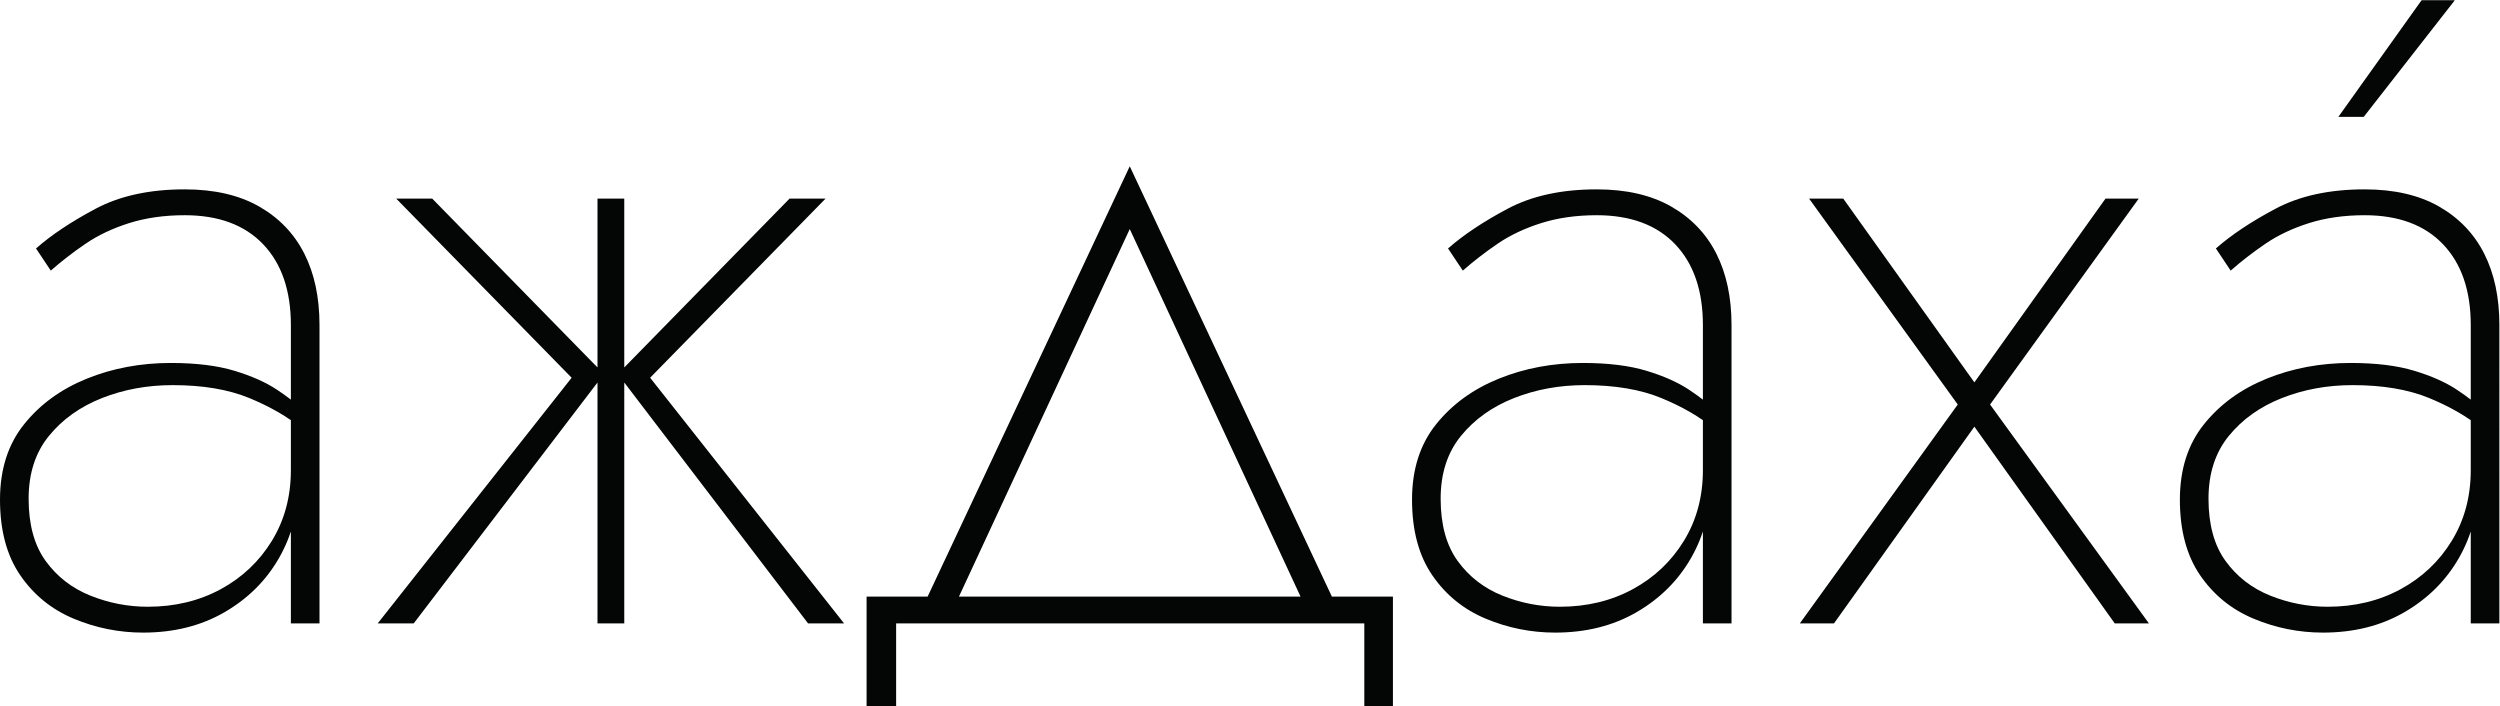 <?xml version="1.0" encoding="UTF-8" standalone="no"?> <svg xmlns:dc="http://purl.org/dc/elements/1.1/" xmlns:cc="http://creativecommons.org/ns#" xmlns:rdf="http://www.w3.org/1999/02/22-rdf-syntax-ns#" xmlns:svg="http://www.w3.org/2000/svg" xmlns="http://www.w3.org/2000/svg" viewBox="0 0 1296.253 366.307" height="366.307" width="1296.253" xml:space="preserve" id="svg2" version="1.1"><defs id="defs6"></defs><g transform="matrix(1.333,0,0,-1.333,0,366.307)" id="g10"><g transform="scale(0.1)" id="g12"><path id="path14" style="fill:#040606;fill-opacity:1;fill-rule:nonzero;stroke:none" d="m 140.078,1781.54 c 59.828,52.65 137.059,104.17 231.676,154.46 94.566,50.28 210.121,75.42 346.609,75.42 114.946,0 211.301,-22.17 289.147,-66.44 77.78,-44.34 136.49,-105.41 176,-183.19 39.51,-77.84 59.26,-170.61 59.26,-278.37 V 323.262 H 1131.43 V 1483.42 c 0,134.08 -35.92,238.86 -107.76,314.29 -71.838,75.43 -173.639,113.14 -305.307,113.14 -79.015,0 -150.851,-10.21 -215.504,-30.53 -64.656,-20.37 -121.562,-47.31 -170.617,-80.82 -49.105,-33.56 -94.004,-68.24 -134.691,-104.16 z M 177.793,565.711 C 222.074,504.648 280.16,459.762 351.996,431.02 c 71.84,-28.731 146.031,-43.098 222.699,-43.098 105.34,0 199.907,22.726 283.754,68.238 83.789,45.461 150.241,108.309 199.341,188.578 49.05,80.192 73.64,171.782 73.64,274.774 l 28.73,-53.883 c 0,-105.391 -25.14,-201.758 -75.43,-289.141 C 1034.44,489.051 963.789,419 872.813,366.371 781.781,313.719 676.441,287.34 556.734,287.34 c -93.386,0 -183.183,17.961 -269.39,53.879 C 201.145,377.141 131.66,433.379 79.019,510.039 26.324,586.641 0,684.809 0,804.57 c 0,117.301 31.094,214.89 93.391,292.74 62.234,77.78 143.672,137.05 244.242,177.79 100.57,40.69 209.508,61.06 326.855,61.06 98.16,0 180.774,-10.21 247.836,-30.53 67.008,-20.38 122.116,-44.9 165.226,-73.64 43.1,-28.73 75.43,-53.87 96.98,-75.43 v -75.42 c -55.11,45.46 -123.36,84.96 -204.737,118.53 -81.434,33.5 -180.828,50.29 -298.121,50.29 -98.215,0 -189.805,-16.79 -274.777,-50.29 -85.024,-33.57 -153.887,-82.61 -206.528,-147.27 -52.699,-64.65 -79.019,-146.08 -79.019,-244.24 0,-100.57 22.109,-181.379 66.445,-242.449"></path><path id="path16" style="fill:#040606;fill-opacity:1;fill-rule:nonzero;stroke:none" d="M 3211.27,1975.5 2528.82,1278.69 3283.1,323.262 h -140.08 l -739.91,969.798 668.08,682.44 z M 2428.25,323.262 H 2324.09 V 1975.5 h 104.16 z m -79.02,969.798 -739.92,-969.798 h -140.08 l 754.28,955.428 -682.44,696.81 h 140.08 l 668.08,-682.44"></path><path id="path18" style="fill:#040606;fill-opacity:1;fill-rule:nonzero;stroke:none" d="M 3708.4,380.73 H 3586.28 L 4394.44,2101.22 5202.61,380.73 H 5080.48 L 4394.44,1856.97 Z M 3485.71,323.262 V 0 H 3370.77 V 427.422 H 5418.12 V 0 H 5306.77 V 323.262 H 3485.71"></path><path id="path20" style="fill:#040606;fill-opacity:1;fill-rule:nonzero;stroke:none" d="m 5632.48,1781.54 c 59.83,52.65 137.04,104.17 231.67,154.46 94.57,50.28 210.12,75.42 346.61,75.42 114.93,0 211.3,-22.17 289.14,-66.44 77.79,-44.34 136.5,-105.41 176,-183.19 39.51,-77.84 59.27,-170.61 59.27,-278.37 V 323.262 H 6623.82 V 1483.42 c 0,134.08 -35.92,238.86 -107.75,314.29 -71.84,75.43 -173.65,113.14 -305.31,113.14 -79.02,0 -150.86,-10.21 -215.5,-30.53 -64.66,-20.37 -121.57,-47.31 -170.62,-80.82 -49.11,-33.56 -94,-68.24 -134.7,-104.16 z m 37.71,-1215.829 c 44.28,-61.063 102.37,-105.949 174.21,-134.691 71.83,-28.731 146.03,-43.098 222.69,-43.098 105.34,0 199.9,22.726 283.75,68.238 83.79,45.461 150.25,108.309 199.35,188.578 49.05,80.192 73.63,171.782 73.63,274.774 l 28.74,-53.883 c 0,-105.391 -25.15,-201.758 -75.43,-289.141 C 6526.85,489.051 6456.18,419 6365.21,366.371 6274.18,313.719 6168.84,287.34 6049.13,287.34 c -93.39,0 -183.18,17.961 -269.39,53.879 -86.2,35.922 -155.68,92.16 -208.32,168.82 -52.7,76.602 -79.03,174.77 -79.03,294.531 0,117.301 31.1,214.89 93.39,292.74 62.24,77.78 143.67,137.05 244.25,177.79 100.57,40.69 209.5,61.06 326.86,61.06 98.15,0 180.77,-10.21 247.83,-30.53 67.01,-20.38 122.13,-44.9 165.22,-73.64 43.11,-28.73 75.43,-53.87 96.99,-75.43 v -75.42 c -55.11,45.46 -123.36,84.96 -204.74,118.53 -81.44,33.5 -180.83,50.29 -298.13,50.29 -98.21,0 -189.79,-16.79 -274.76,-50.29 -85.03,-33.57 -153.9,-82.61 -206.54,-147.27 -52.7,-64.65 -79.02,-146.08 -79.02,-244.24 0,-100.57 22.11,-181.379 66.45,-242.449"></path><path id="path22" style="fill:#040606;fill-opacity:1;fill-rule:nonzero;stroke:none" d="m 8319.12,1975.5 -578.28,-800.98 617.79,-851.258 h -132.9 L 7679.78,1088.32 7133.82,323.262 h -132.9 l 614.21,851.258 -578.29,800.98 h 132.9 l 510.04,-714.77 510.04,714.77 h 129.3"></path><path id="path24" style="fill:#040606;fill-opacity:1;fill-rule:nonzero;stroke:none" d="m 8619.23,1781.54 c 59.82,52.65 137.04,104.17 231.67,154.46 94.56,50.28 210.12,75.42 346.61,75.42 114.93,0 211.3,-22.17 289.14,-66.44 77.78,-44.34 136.5,-105.41 176,-183.19 39.51,-77.84 59.27,-170.61 59.27,-278.37 V 323.262 H 9610.57 V 1483.42 c 0,134.08 -35.92,238.86 -107.76,314.29 -71.83,75.43 -173.64,113.14 -305.3,113.14 -79.02,0 -150.86,-10.21 -215.51,-30.53 -64.66,-20.37 -121.56,-47.31 -170.61,-80.82 -49.11,-33.56 -94.01,-68.24 -134.7,-104.16 z m 37.7,-1215.829 c 44.29,-61.063 102.38,-105.949 174.21,-134.691 71.84,-28.731 146.03,-43.098 222.7,-43.098 105.34,0 199.9,22.726 283.75,68.238 83.79,45.461 150.23,108.309 199.34,188.578 49.06,80.192 73.64,171.782 73.64,274.774 l 28.74,-53.883 c 0,-105.391 -25.15,-201.758 -75.43,-289.141 C 9513.59,489.051 9442.93,419 9351.95,366.371 9260.93,313.719 9155.59,287.34 9035.88,287.34 c -93.39,0 -183.18,17.961 -269.39,53.879 -86.21,35.922 -155.68,92.16 -208.32,168.82 -52.7,76.602 -79.03,174.77 -79.03,294.531 0,117.301 31.1,214.89 93.39,292.74 62.24,77.78 143.67,137.05 244.25,177.79 100.56,40.69 209.5,61.06 326.85,61.06 98.16,0 180.78,-10.21 247.84,-30.53 67.01,-20.38 122.12,-44.9 165.22,-73.64 43.11,-28.73 75.43,-53.87 96.98,-75.43 v -75.42 c -55.11,45.46 -123.36,84.96 -204.73,118.53 -81.44,33.5 -180.83,50.29 -298.13,50.29 -98.21,0 -189.8,-16.79 -274.77,-50.29 -85.02,-33.57 -153.89,-82.61 -206.53,-147.27 -52.7,-64.65 -79.02,-146.08 -79.02,-244.24 0,-100.57 22.11,-181.379 66.44,-242.449"></path><path id="path26" style="fill:#040606;fill-opacity:1;fill-rule:nonzero;stroke:none" d="m 9548.6,2747.07 -354.22,-453.56 -98.85,-0.17 323.88,453.96 129.19,-0.23"></path></g></g></svg> 